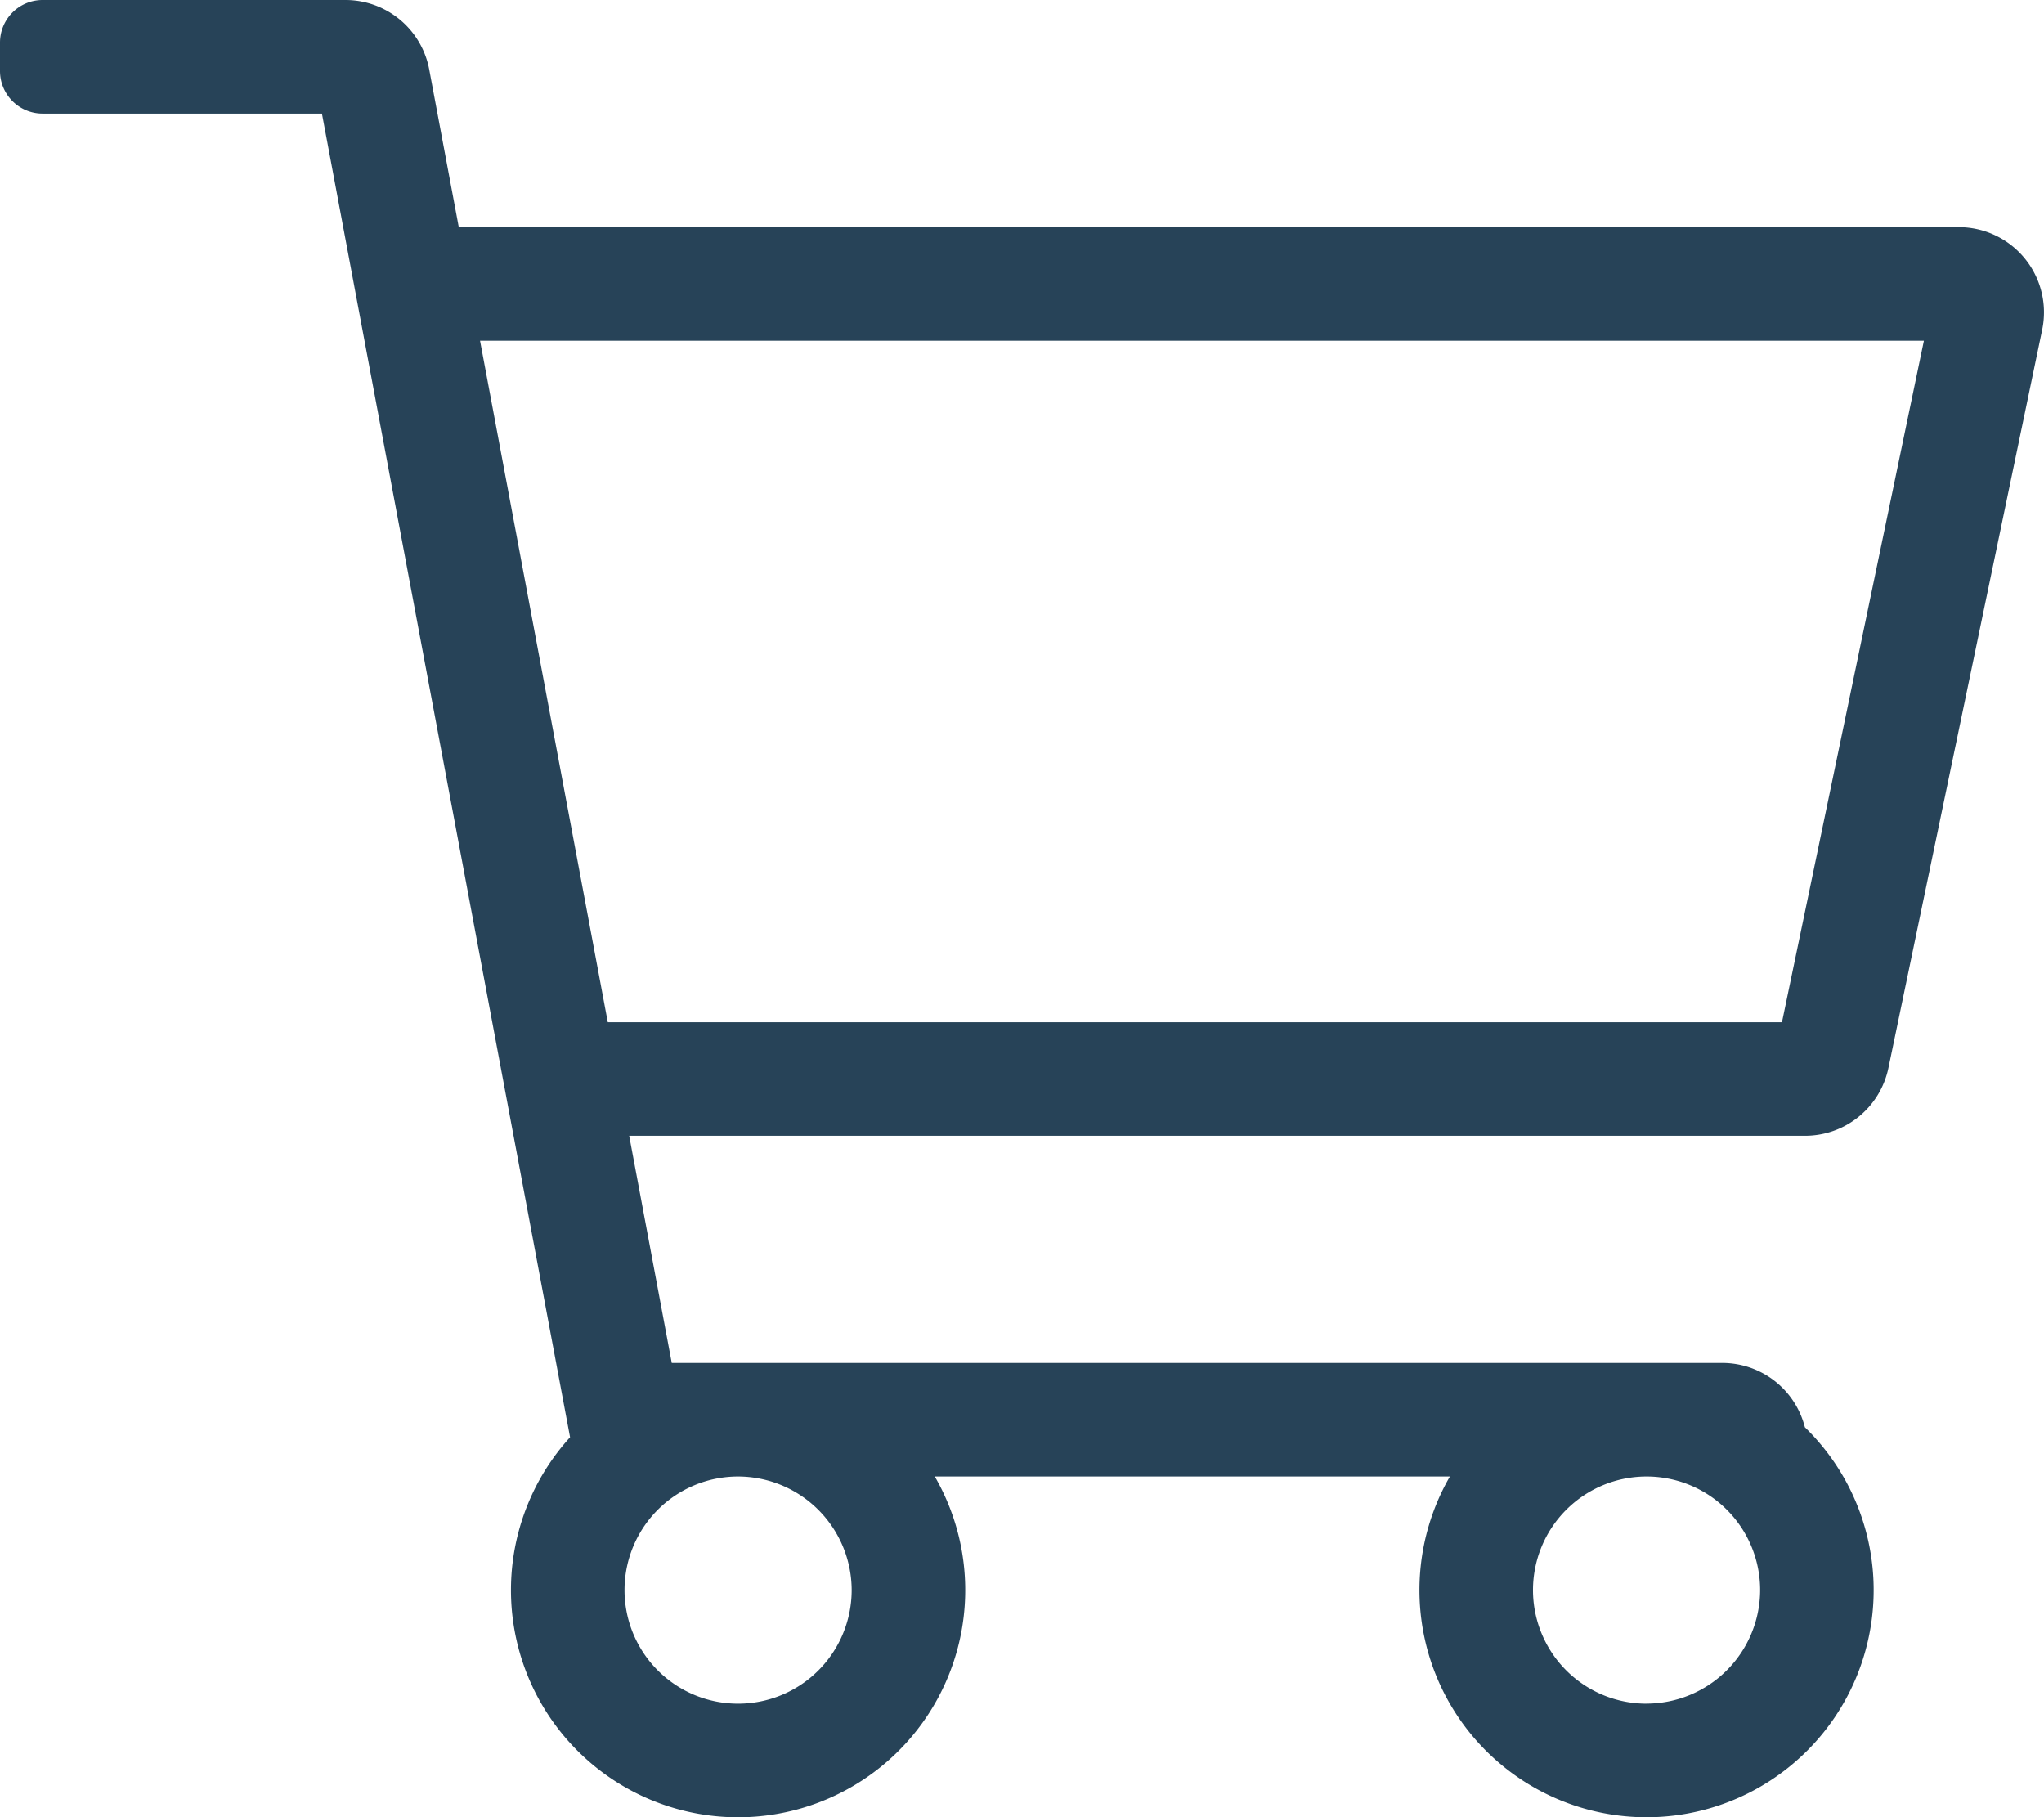 <svg xmlns="http://www.w3.org/2000/svg" width="77.247" height="68.664" viewBox="0 0 77.247 68.664">
  <path id="shopping-cart" d="M74.027,8.583H17.338L16.221,2.625A3.219,3.219,0,0,0,13.057,0H1.609A1.609,1.609,0,0,0,0,1.609V2.682A1.609,1.609,0,0,0,1.609,4.292H12.166l9.378,50.016A8.584,8.584,0,1,0,35.327,55.79H54.795A8.583,8.583,0,1,0,68.21,53.93,3.221,3.221,0,0,0,65.087,51.5h-39.7l-1.609-8.583H68.216a3.219,3.219,0,0,0,3.151-2.562l5.811-27.895A3.219,3.219,0,0,0,74.027,8.583Zm-41.841,51.5a4.292,4.292,0,1,1-4.292-4.292A4.3,4.3,0,0,1,32.186,60.081Zm30.041,4.292a4.292,4.292,0,1,1,4.292-4.292A4.3,4.3,0,0,1,62.227,64.373Zm5.117-25.749H22.97L18.142,12.875H72.708Z" fill="#274358"/>
</svg>

